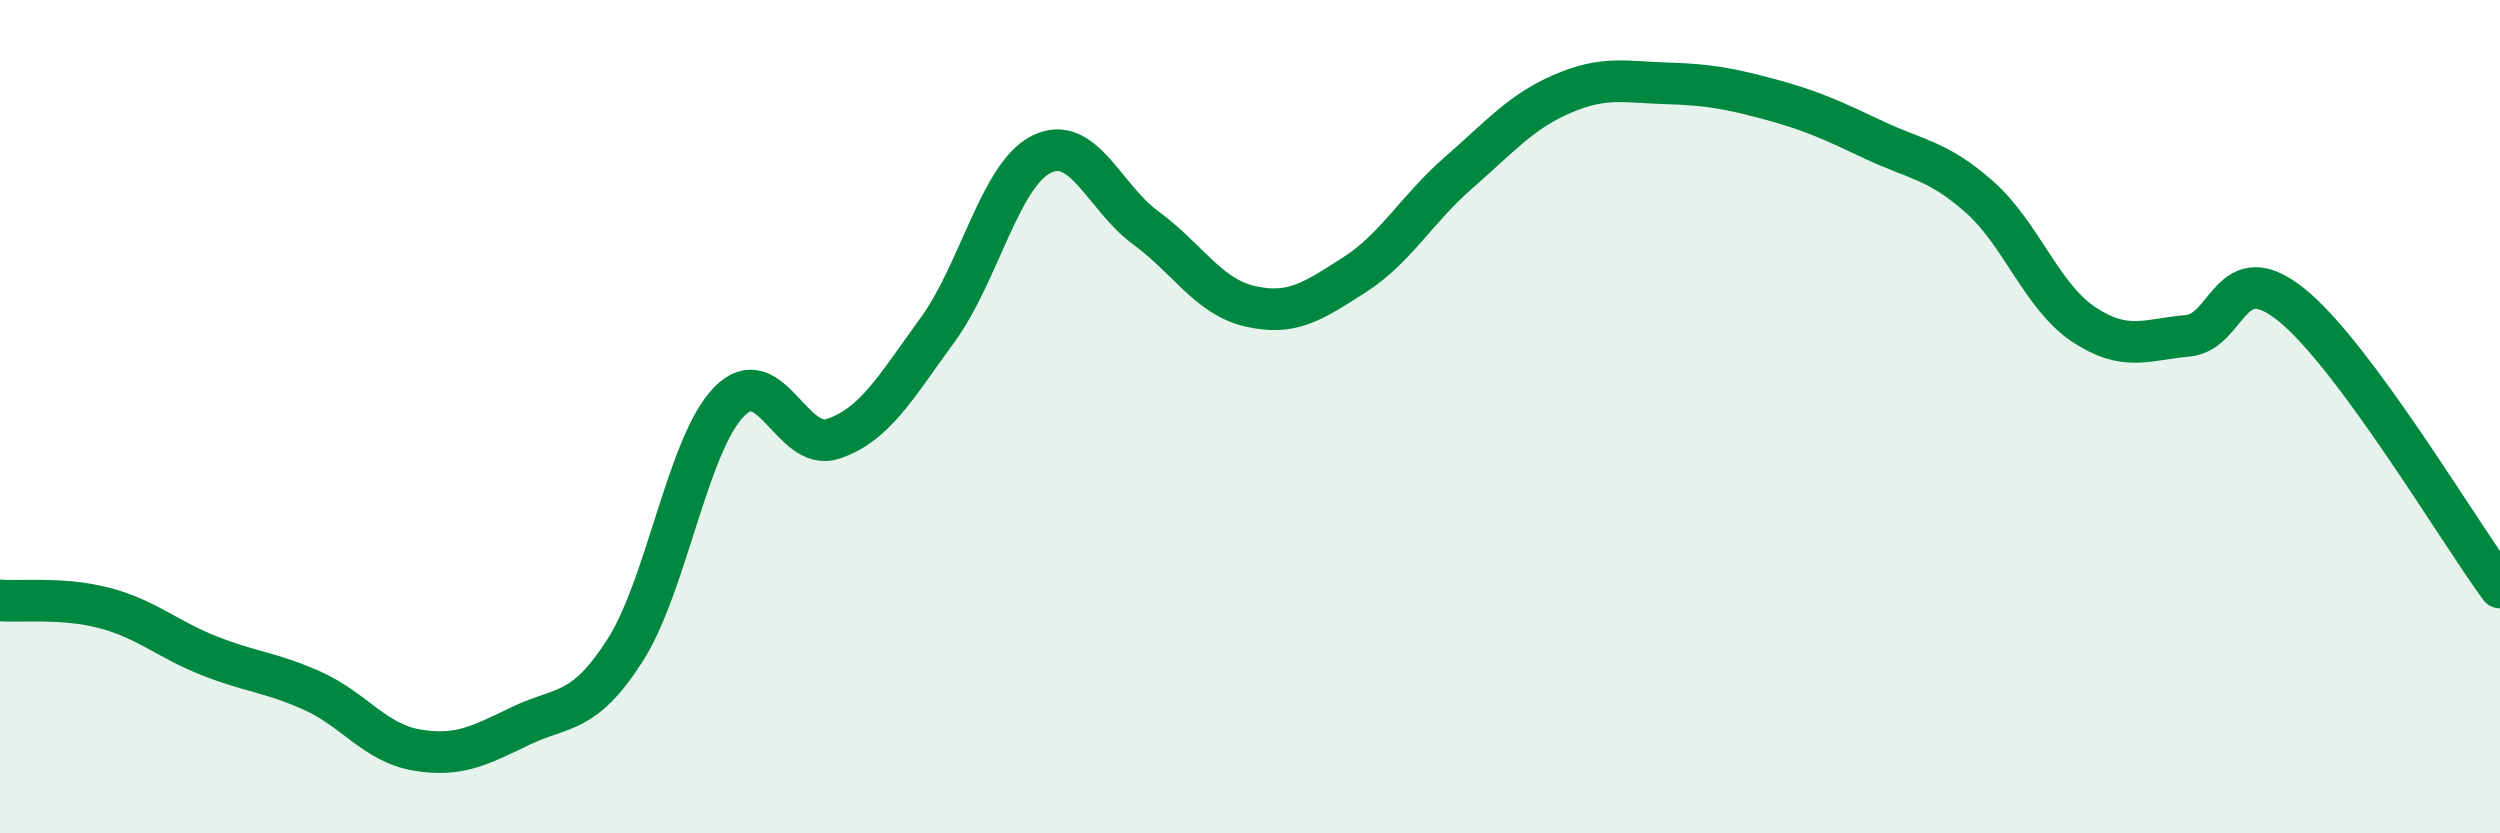 
    <svg width="60" height="20" viewBox="0 0 60 20" xmlns="http://www.w3.org/2000/svg">
      <path
        d="M 0,14.41 C 0.5,14.45 1.5,14.33 2.5,14.59 C 3.5,14.85 4,15.33 5,15.73 C 6,16.13 6.5,16.13 7.5,16.58 C 8.5,17.03 9,17.83 10,18 C 11,18.17 11.5,17.9 12.5,17.42 C 13.5,16.94 14,17.17 15,15.61 C 16,14.05 16.5,10.66 17.5,9.64 C 18.5,8.62 19,10.87 20,10.53 C 21,10.19 21.5,9.29 22.5,7.92 C 23.5,6.55 24,4.19 25,3.7 C 26,3.21 26.5,4.74 27.5,5.47 C 28.5,6.2 29,7.12 30,7.35 C 31,7.58 31.5,7.24 32.5,6.6 C 33.5,5.96 34,5.02 35,4.15 C 36,3.28 36.5,2.68 37.5,2.25 C 38.5,1.82 39,1.97 40,2 C 41,2.03 41.5,2.12 42.5,2.39 C 43.5,2.66 44,2.9 45,3.37 C 46,3.84 46.5,3.84 47.5,4.72 C 48.5,5.6 49,7.11 50,7.78 C 51,8.45 51.5,8.15 52.5,8.06 C 53.5,7.97 53.5,6.11 55,7.32 C 56.5,8.53 59,12.74 60,14.1L60 20L0 20Z"
        fill="#008740"
        opacity="0.1"
        stroke-linecap="round"
        stroke-linejoin="round"
      />
      <path
        d="M 0,14.41 C 0.5,14.45 1.5,14.33 2.5,14.59 C 3.5,14.85 4,15.33 5,15.73 C 6,16.13 6.5,16.13 7.5,16.58 C 8.5,17.03 9,17.83 10,18 C 11,18.17 11.5,17.9 12.5,17.42 C 13.5,16.94 14,17.17 15,15.61 C 16,14.05 16.5,10.66 17.5,9.64 C 18.5,8.62 19,10.87 20,10.53 C 21,10.19 21.5,9.29 22.5,7.92 C 23.5,6.55 24,4.19 25,3.7 C 26,3.21 26.5,4.74 27.5,5.47 C 28.5,6.2 29,7.12 30,7.35 C 31,7.58 31.5,7.24 32.5,6.6 C 33.5,5.96 34,5.02 35,4.15 C 36,3.28 36.5,2.68 37.5,2.25 C 38.5,1.82 39,1.97 40,2 C 41,2.03 41.5,2.12 42.5,2.39 C 43.5,2.66 44,2.9 45,3.37 C 46,3.84 46.5,3.84 47.5,4.72 C 48.5,5.6 49,7.11 50,7.78 C 51,8.45 51.5,8.15 52.5,8.06 C 53.5,7.97 53.5,6.11 55,7.32 C 56.5,8.53 59,12.74 60,14.1"
        stroke="#008740"
        stroke-width="1"
        fill="none"
        stroke-linecap="round"
        stroke-linejoin="round"
      />
    </svg>
  